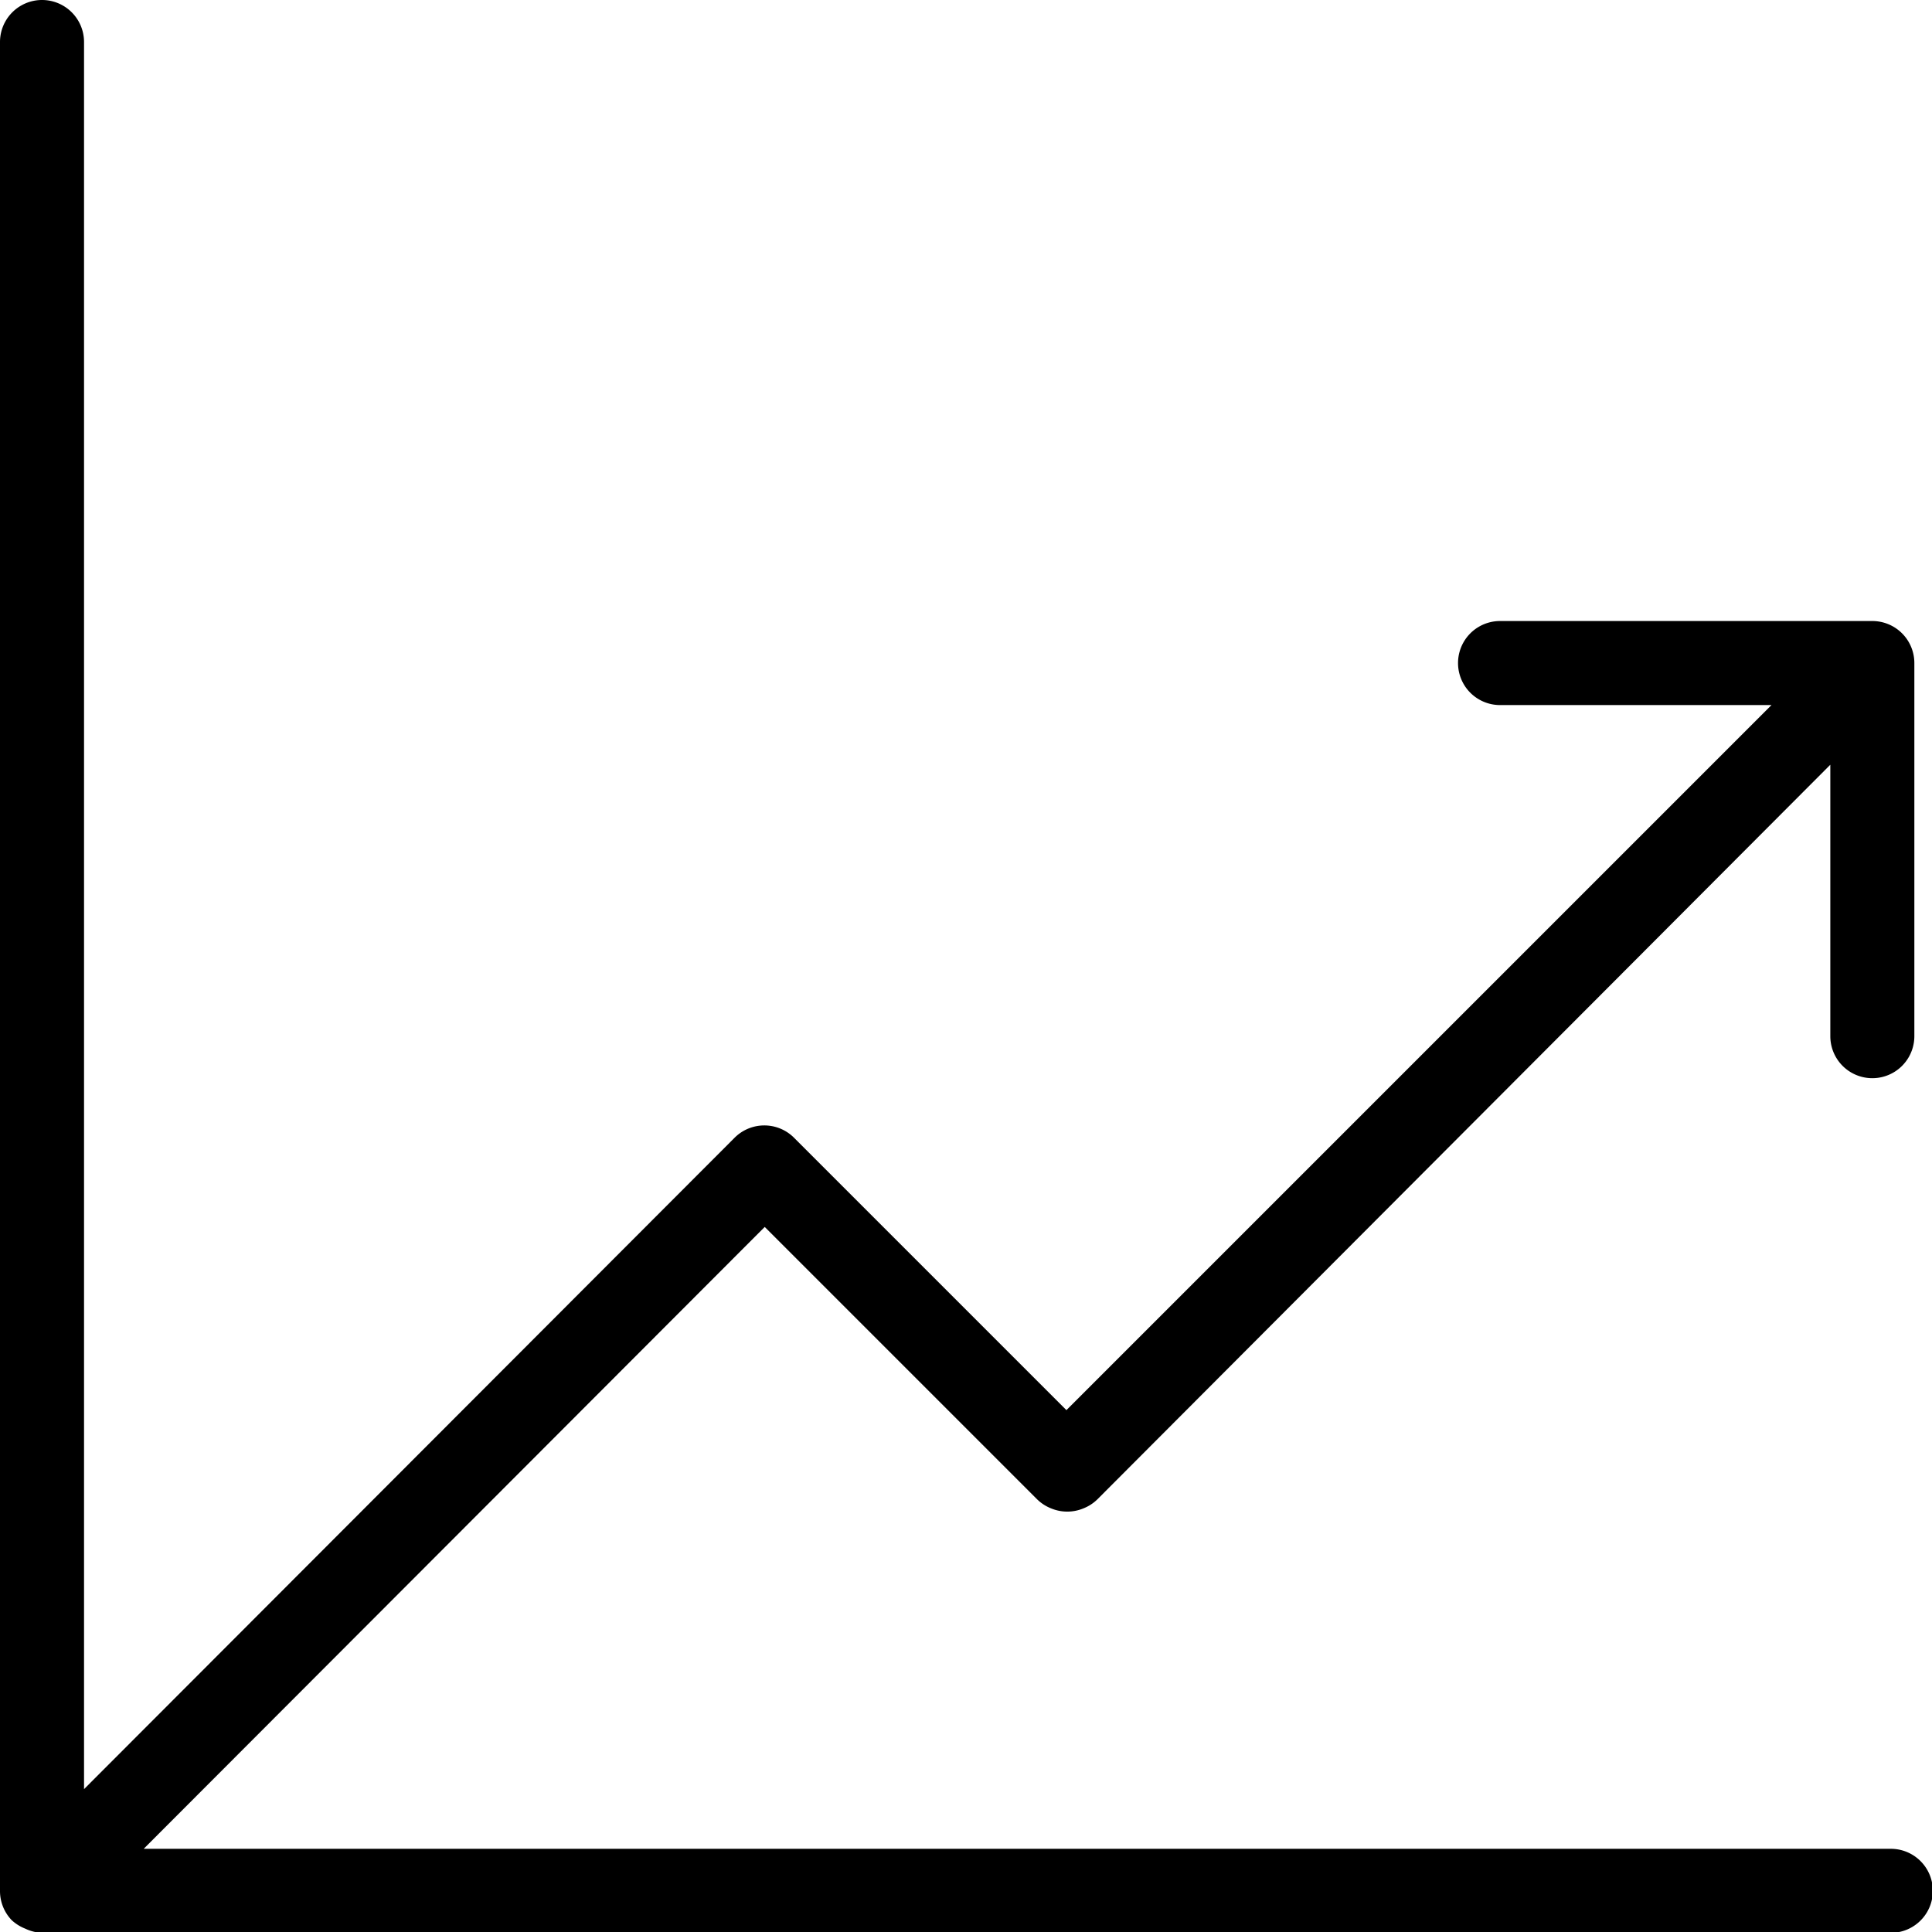 <?xml version="1.0" ?><svg viewBox="0 0 22.99 22.99" xmlns="http://www.w3.org/2000/svg"><title/><g data-name="Camada 2" id="Camada_2"><g data-name="Camada 1" id="Camada_1-2"><path d="M22.49,22H1.71L9.1,14.6l3.24,3.24a.5.5,0,0,0,.17.11.5.5,0,0,0,.38,0,.5.5,0,0,0,.17-.11L21.78,9.1v3.23a.5.5,0,0,0,1,0V7.89a.5.5,0,0,0-.5-.5H17.85a.5.5,0,0,0,0,1h3.23l-8.39,8.39L9.45,13.54a.5.5,0,0,0-.71,0L1,21.29V.5a.5.5,0,0,0-1,0v22a.5.5,0,0,0,.14.35h0a.52.52,0,0,0,.16.1A.51.51,0,0,0,.5,23h22a.5.5,0,0,0,0-1Z"/></g></g></svg>